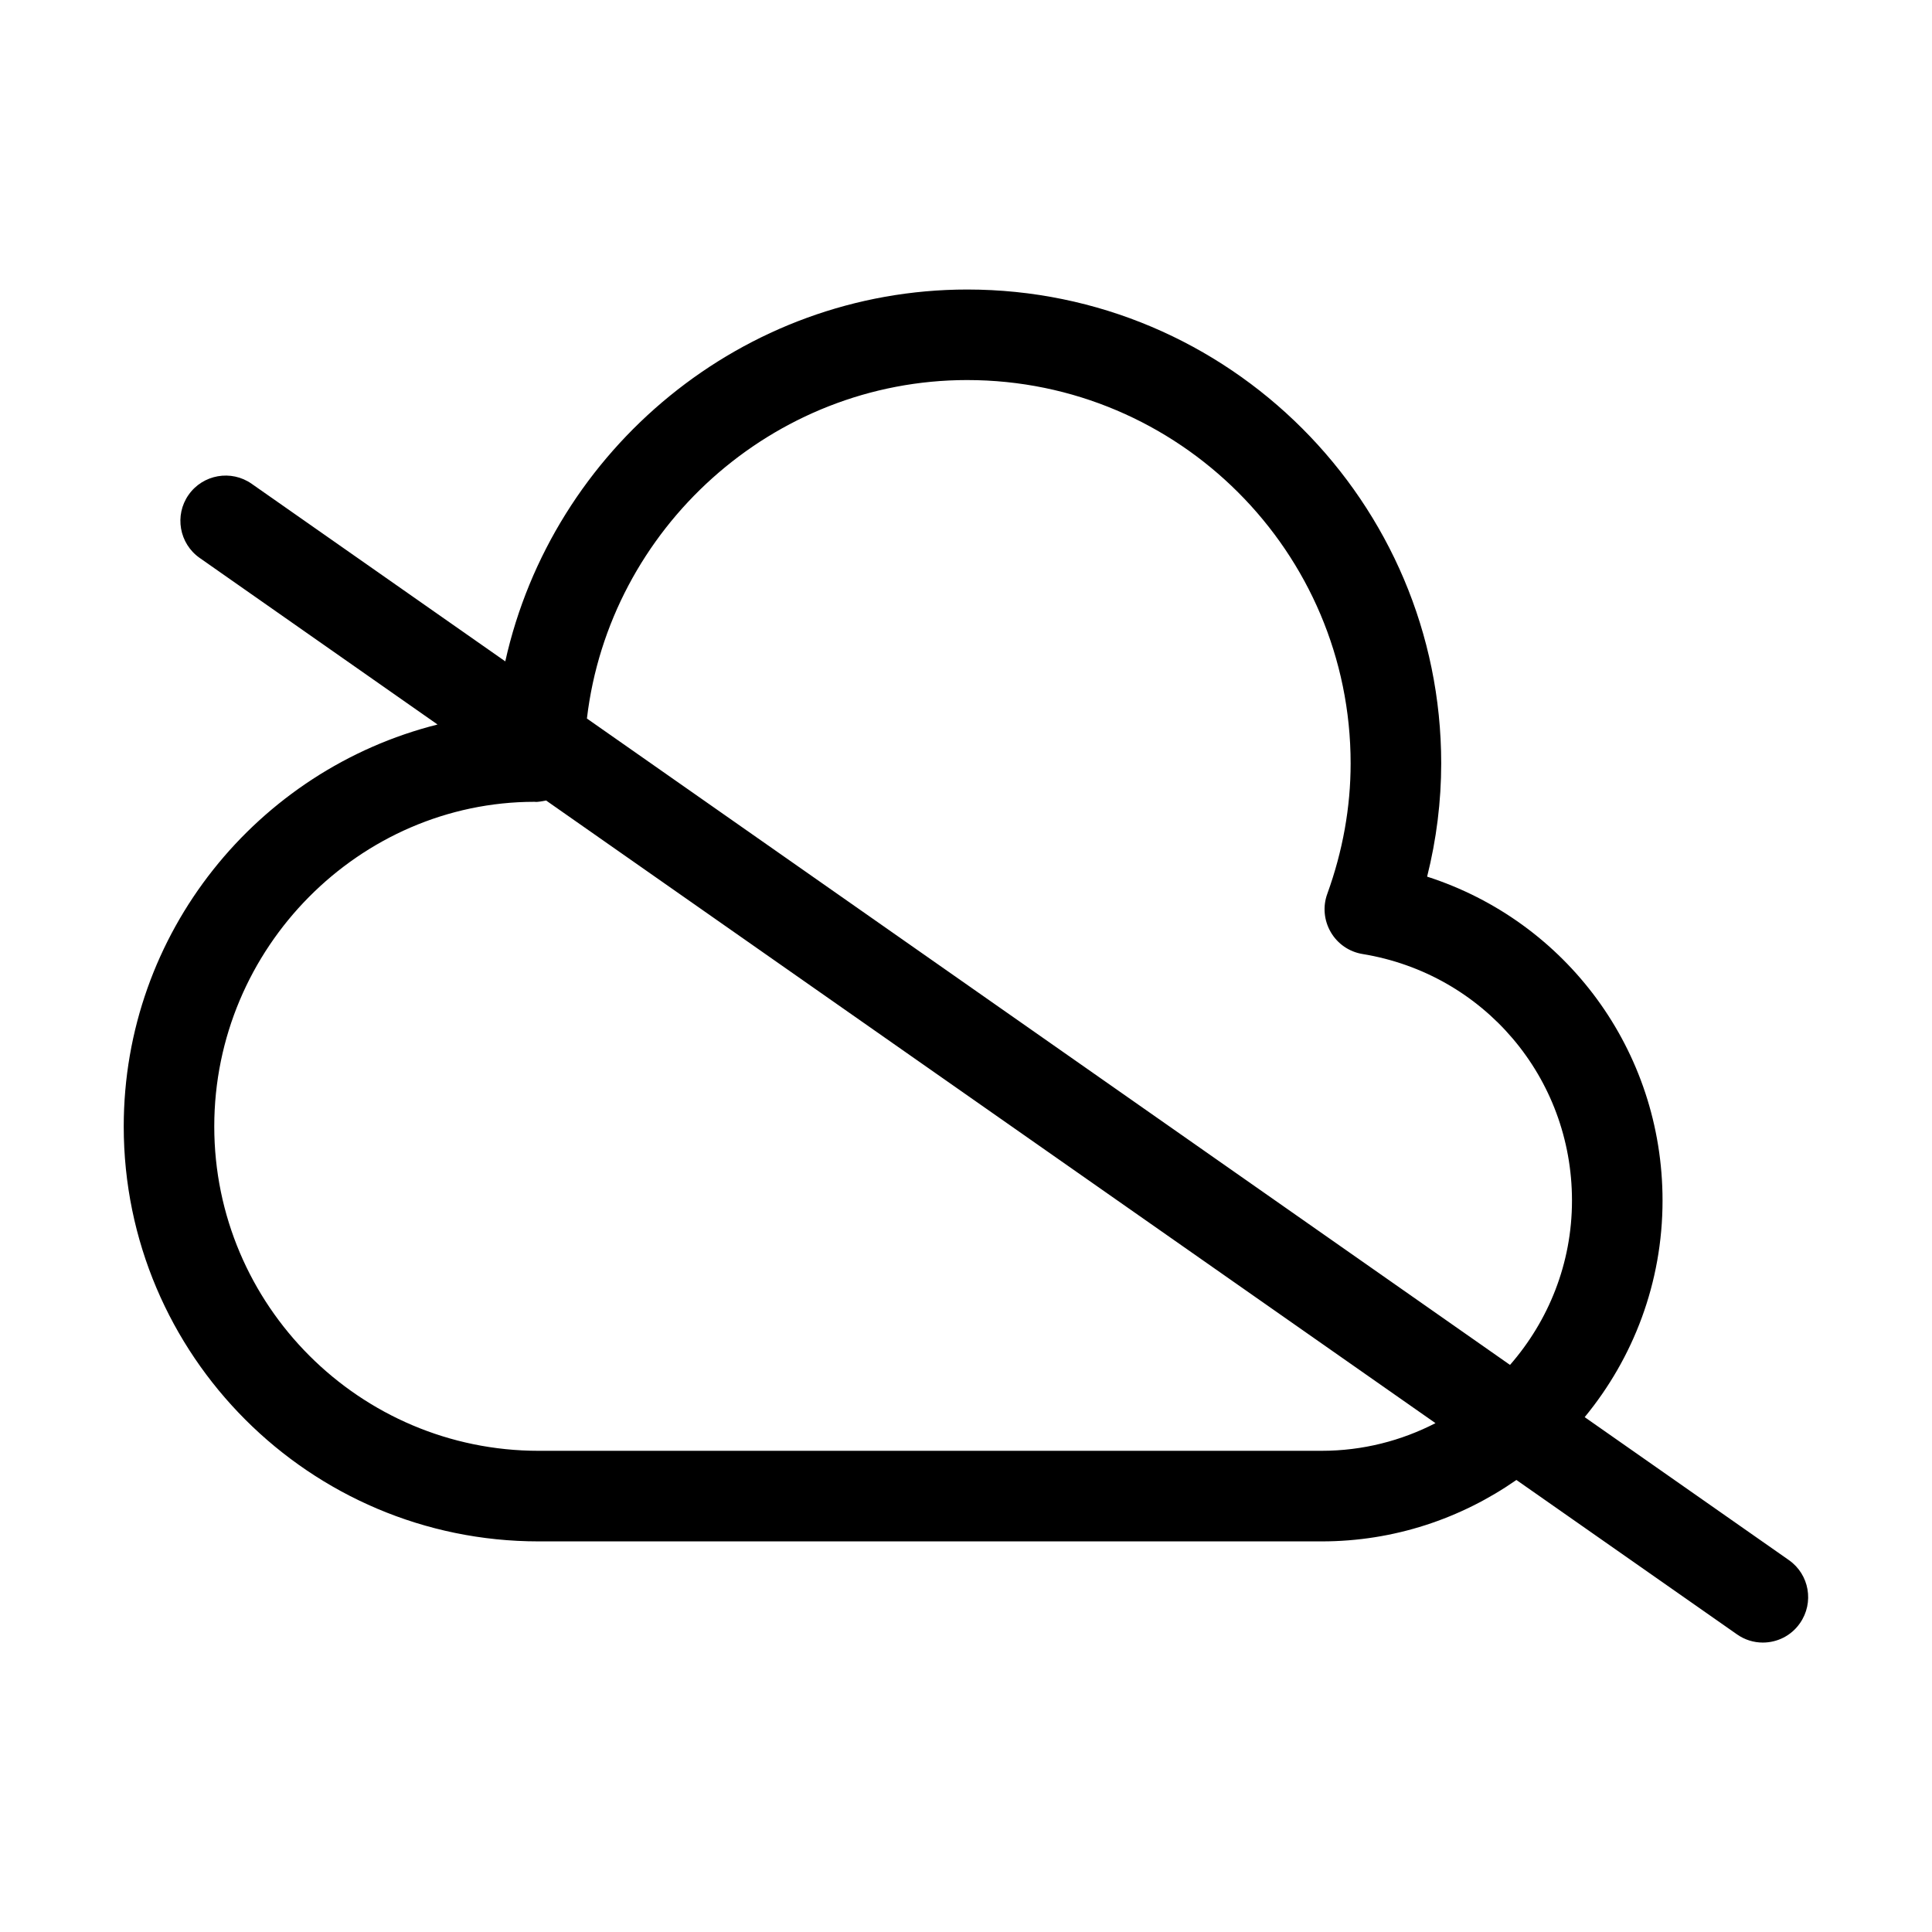 <?xml version="1.0" encoding="UTF-8"?>
<!-- The Best Svg Icon site in the world: iconSvg.co, Visit us! https://iconsvg.co -->
<svg fill="#000000" width="800px" height="800px" version="1.1" viewBox="144 144 512 512" xmlns="http://www.w3.org/2000/svg">
 <path d="m618.07 557.44-54.113-37.883c12.871-15.629 20.633-35.613 20.633-57.398 0-39.777-25.551-73.988-62.387-85.84 2.473-9.883 3.731-19.938 3.731-30.012 0-69.25-56.332-125.58-125.58-125.58-59.547 0-109.95 42.355-122.45 98.543l-67.223-47.07c-5.41-3.789-12.906-2.484-16.711 2.949-3.789 5.41-2.484 12.906 2.949 16.711l63.035 44.145c-47.707 11.996-83.164 55.156-83.164 106.53 0 60.613 49.324 109.95 109.96 109.95h207.52c19.18 0 36.945-6.07 51.594-16.277l58.441 40.906c2.086 1.477 4.484 2.184 6.863 2.184 3.777 0 7.508-1.773 9.836-5.133 3.805-5.434 2.5-12.93-2.938-16.723zm-217.73-312.72c56.02 0 101.59 45.57 101.59 101.59 0 11.625-2.086 23.258-6.191 34.582-1.223 3.348-0.863 7.078 0.938 10.148 1.801 3.094 4.883 5.207 8.398 5.781 32.172 5.266 55.516 32.746 55.516 65.34 0 16.688-6.238 31.883-16.422 43.555l-244.63-171.3c5.938-50.32 49.16-89.699 100.8-89.699zm93.934 283.76h-207.52c-47.406 0-85.973-38.566-85.973-85.961 0-47.418 38.566-85.984 84.82-86.031 1.078 0.121 2.086-0.191 3.117-0.348l235.7 165.01c-9.055 4.656-19.273 7.328-30.145 7.328z"/>
</svg>